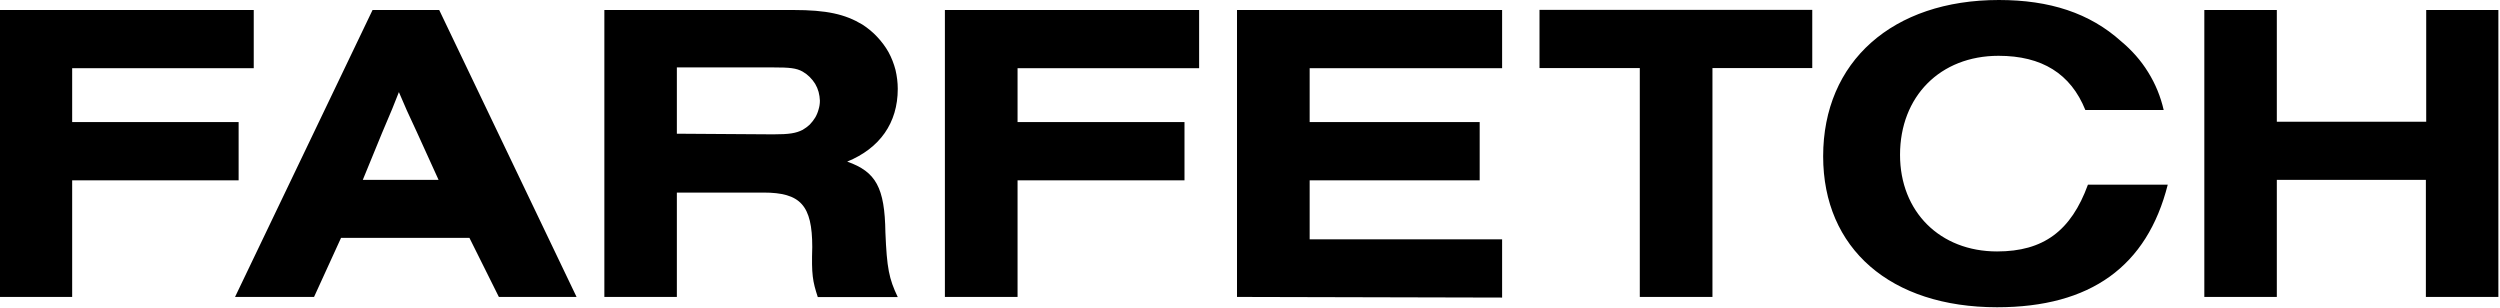 <?xml version="1.0" encoding="utf-8"?>
<svg xmlns="http://www.w3.org/2000/svg" width="211" height="26" viewBox="0 0 211 26" fill="none">
<g clip-path="url(#clip0_169_304)">
<path fill-rule="evenodd" clip-rule="evenodd" d="M28.783 20.078L26.506 25.061H19.838L31.444 0.844H37.069L48.662 25.061H42.104L39.621 20.078H28.783ZM35.176 11.135C34.49 9.679 34.147 8.916 33.667 7.773C33.228 8.916 33.077 9.257 32.24 11.23L30.621 15.178H37.014L35.176 11.135ZM57.127 25.061H51.008V0.844H66.949C69.789 0.844 71.326 1.198 72.78 2.069C73.246 2.369 73.658 2.709 74.028 3.104C74.399 3.498 74.728 3.934 74.989 4.397C75.249 4.873 75.442 5.377 75.579 5.894C75.702 6.425 75.771 6.956 75.771 7.501C75.771 10.373 74.262 12.51 71.504 13.64C73.932 14.497 74.673 15.831 74.728 19.616C74.852 22.638 75.03 23.523 75.771 25.074H69.021C68.582 23.727 68.486 23.169 68.555 20.855C68.555 17.329 67.567 16.253 64.439 16.253H57.127V25.061ZM65.262 11.339C66.62 11.339 67.183 11.244 67.745 10.958C67.965 10.831 68.166 10.681 68.349 10.509C68.522 10.327 68.674 10.132 68.802 9.924C68.93 9.706 69.026 9.474 69.09 9.229C69.163 8.993 69.199 8.748 69.199 8.494C69.19 8.249 69.154 8.004 69.09 7.759C69.026 7.523 68.93 7.296 68.802 7.079C68.674 6.87 68.518 6.675 68.335 6.493C68.161 6.321 67.965 6.171 67.745 6.044C67.21 5.745 66.648 5.69 65.262 5.69H57.127V11.285L65.262 11.339ZM104.403 25.061V0.844H126.778V5.758H110.535V10.305H124.885V15.219H110.535V20.201H126.778V25.115L104.403 25.061ZM144.531 25.061H138.399V5.745H129.934V0.83H152.955V5.745H144.531V25.061ZM182.958 15.586C181.216 22.474 176.455 25.932 168.553 25.932C159.553 25.932 153.874 20.977 153.874 13.191C153.874 5.2 159.732 0 168.704 0C172.998 0 176.373 1.103 179.021 3.485C179.469 3.857 179.885 4.261 180.269 4.696C180.653 5.132 180.996 5.595 181.298 6.085C181.609 6.584 181.874 7.101 182.094 7.637C182.313 8.172 182.487 8.721 182.615 9.284H176.003C174.768 6.221 172.34 4.71 168.677 4.71C163.751 4.71 160.363 8.14 160.363 13.068C160.363 17.873 163.738 21.222 168.553 21.222C172.463 21.222 174.795 19.493 176.222 15.586H182.958ZM210.863 0.844V25.061H204.744V15.178H192.164V25.061H186.045V0.844H192.164V10.277H204.772V0.844H210.863ZM-0.041 25.061V0.844H21.416V5.758H6.091V10.305H20.14V15.219H6.091V25.061H-0.041ZM79.749 25.061V0.844H101.206V5.758H85.882V10.305H99.971V15.219H85.882V25.061H79.749Z" fill="black"/>
</g>
<defs>
<clipPath id="clip0_169_304">
<rect width="211" height="26" fill="white"/>
</clipPath>
</defs>
</svg>